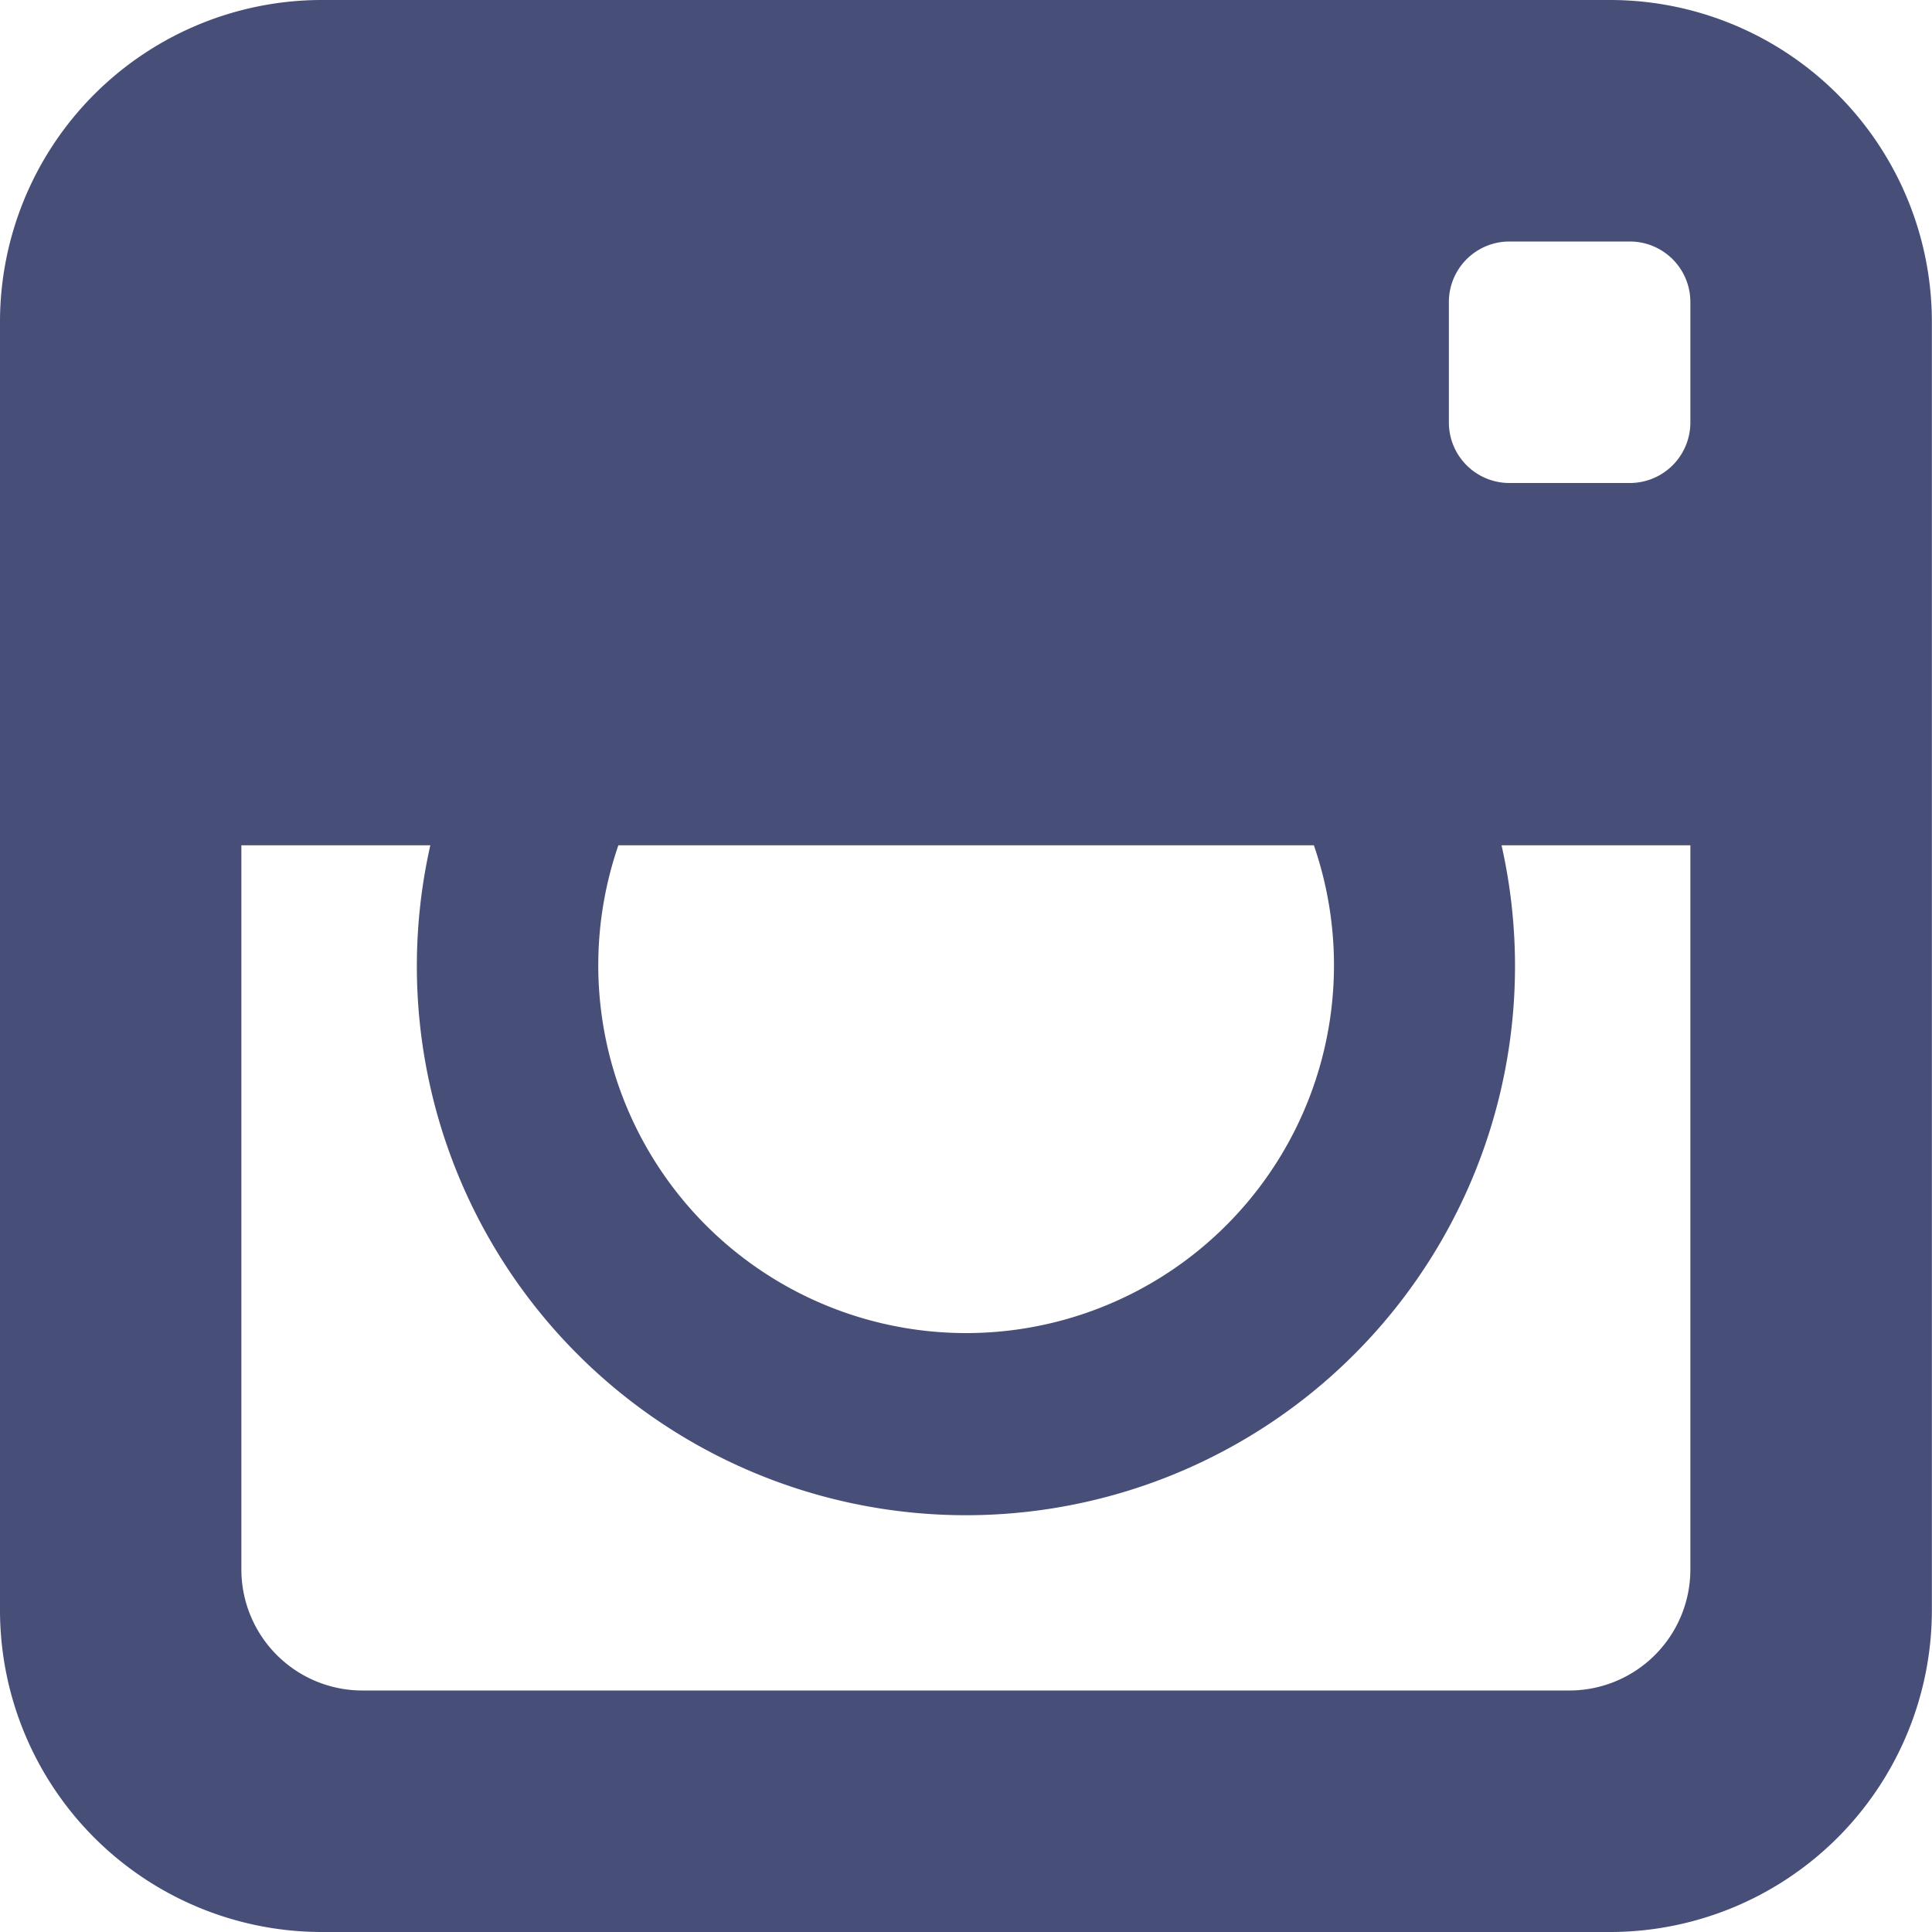 <?xml version="1.0" encoding="UTF-8"?> <svg xmlns="http://www.w3.org/2000/svg" width="15" height="15" viewBox="0 0 15 15"><path id="footer-instagram" d="M15.08,1.928H5.061a2.5,2.5,0,0,0-2.49,2.49v10.02a2.5,2.5,0,0,0,2.49,2.49H15.08a2.5,2.5,0,0,0,2.49-2.49V4.418A2.5,2.5,0,0,0,15.08,1.928ZM7.372,8.491h5.4a2.856,2.856,0,1,1-5.4,0Zm8.323,0v5.624a.94.94,0,0,1-.938.938H5.383a.94.94,0,0,1-.938-.937V8.491H5.912a4.263,4.263,0,1,0,8.317,0Zm0-3.282a.47.47,0,0,1-.469.469h-.937a.47.47,0,0,1-.469-.469V4.272a.47.47,0,0,1,.469-.469h.937a.47.47,0,0,1,.469.469Z" transform="translate(-2.571 -1.928)" fill="#474e78"></path></svg> 